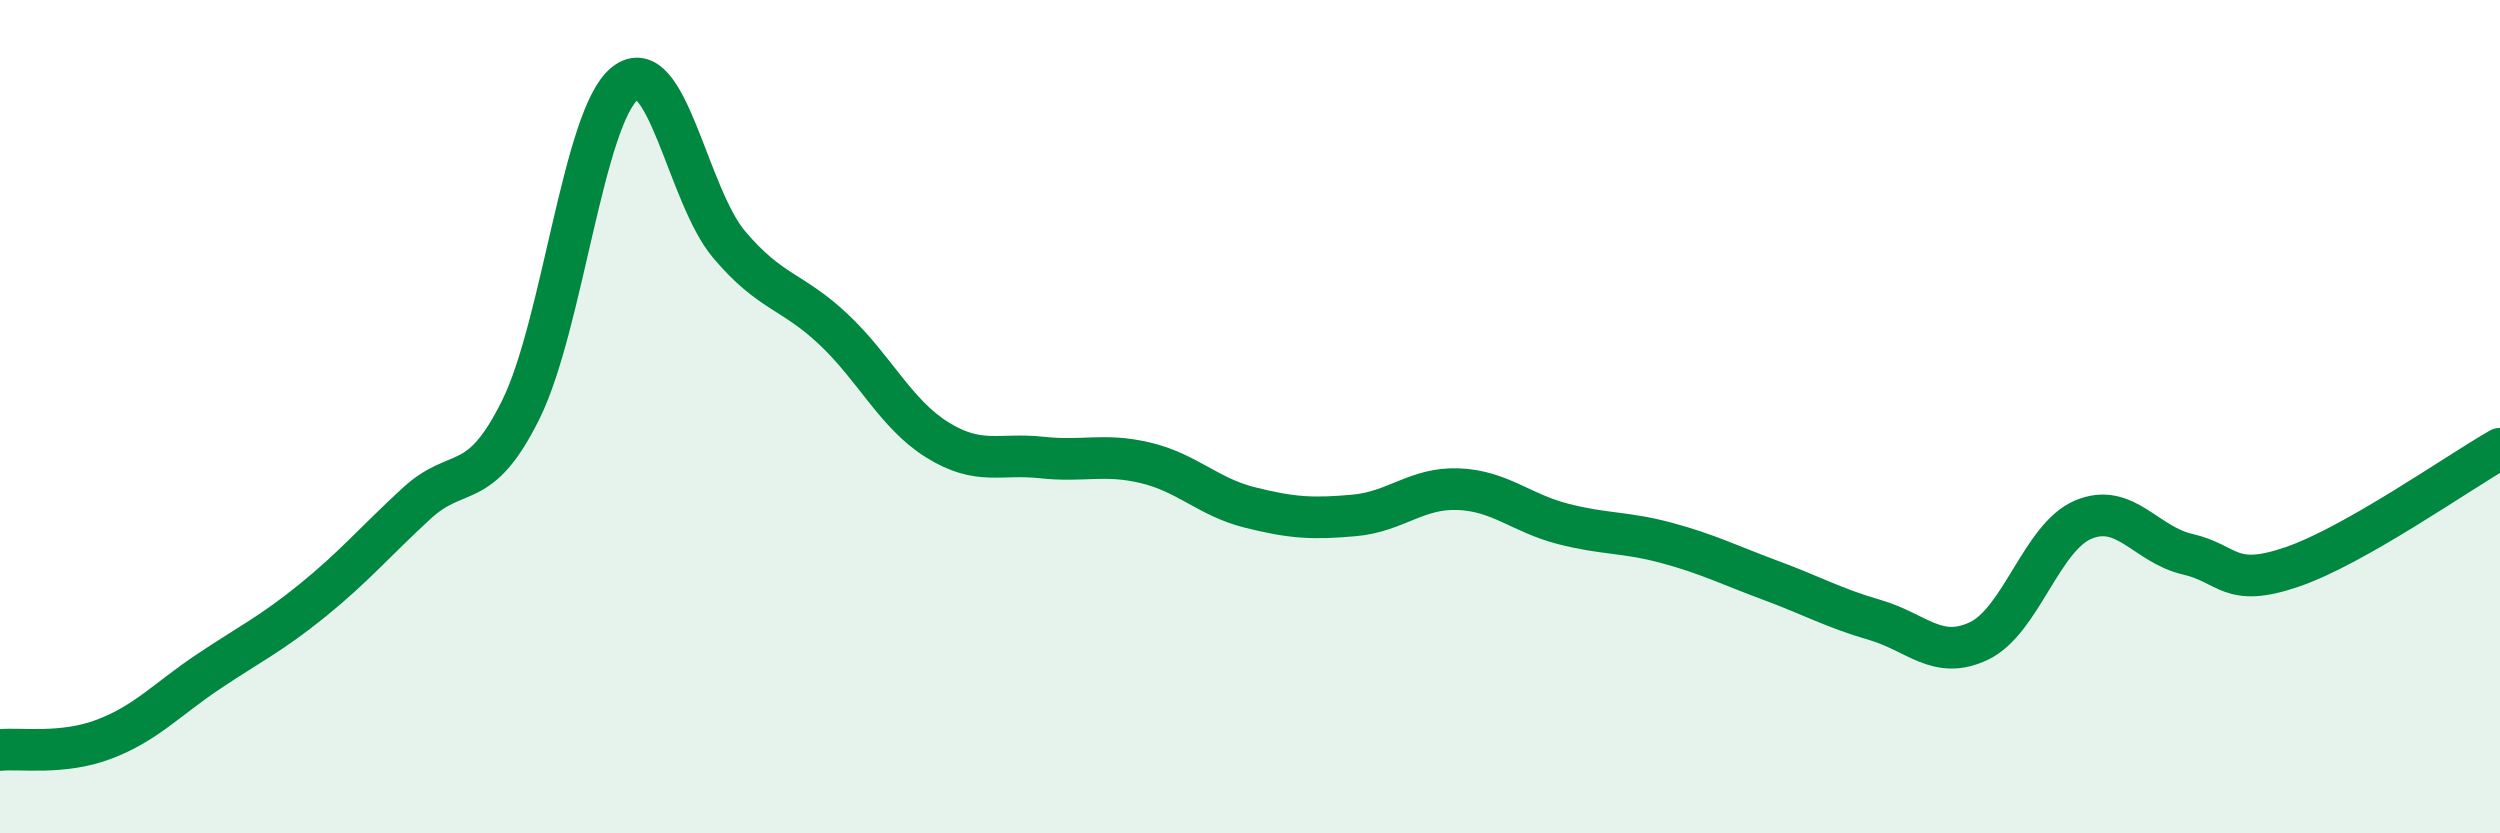 
    <svg width="60" height="20" viewBox="0 0 60 20" xmlns="http://www.w3.org/2000/svg">
      <path
        d="M 0,18 C 0.5,17.95 1.5,18.12 2.5,17.74 C 3.5,17.36 4,16.79 5,16.12 C 6,15.45 6.5,15.22 7.5,14.41 C 8.5,13.6 9,13 10,12.08 C 11,11.16 11.5,11.85 12.5,9.83 C 13.5,7.81 14,2.79 15,2 C 16,1.21 16.5,4.69 17.5,5.87 C 18.5,7.05 19,6.96 20,7.9 C 21,8.84 21.5,9.94 22.5,10.56 C 23.5,11.18 24,10.87 25,10.98 C 26,11.09 26.5,10.87 27.5,11.11 C 28.5,11.35 29,11.93 30,12.18 C 31,12.43 31.5,12.46 32.5,12.37 C 33.5,12.28 34,11.7 35,11.74 C 36,11.78 36.5,12.31 37.5,12.57 C 38.5,12.83 39,12.76 40,13.03 C 41,13.3 41.5,13.56 42.5,13.93 C 43.5,14.3 44,14.59 45,14.88 C 46,15.17 46.5,15.86 47.5,15.38 C 48.5,14.9 49,12.89 50,12.47 C 51,12.05 51.5,13.07 52.5,13.3 C 53.5,13.53 53.5,14.12 55,13.61 C 56.5,13.1 59,11.34 60,10.77L60 20L0 20Z"
        fill="#008740"
        opacity="0.1"
        stroke-linecap="round"
        stroke-linejoin="round"
      />
      <path
        d="M 0,18 C 0.5,17.95 1.5,18.12 2.5,17.74 C 3.5,17.36 4,16.79 5,16.12 C 6,15.45 6.5,15.22 7.5,14.41 C 8.5,13.6 9,13 10,12.08 C 11,11.16 11.5,11.85 12.5,9.83 C 13.5,7.81 14,2.79 15,2 C 16,1.21 16.5,4.69 17.5,5.87 C 18.5,7.05 19,6.96 20,7.9 C 21,8.84 21.5,9.94 22.5,10.56 C 23.5,11.18 24,10.87 25,10.98 C 26,11.09 26.5,10.87 27.5,11.11 C 28.5,11.35 29,11.93 30,12.18 C 31,12.43 31.5,12.46 32.5,12.37 C 33.5,12.28 34,11.7 35,11.74 C 36,11.78 36.5,12.31 37.5,12.57 C 38.5,12.83 39,12.76 40,13.03 C 41,13.3 41.5,13.56 42.5,13.93 C 43.5,14.3 44,14.59 45,14.88 C 46,15.17 46.5,15.86 47.5,15.38 C 48.5,14.9 49,12.89 50,12.47 C 51,12.05 51.5,13.07 52.5,13.3 C 53.5,13.53 53.5,14.12 55,13.61 C 56.5,13.1 59,11.34 60,10.77"
        stroke="#008740"
        stroke-width="1"
        fill="none"
        stroke-linecap="round"
        stroke-linejoin="round"
      />
    </svg>
  